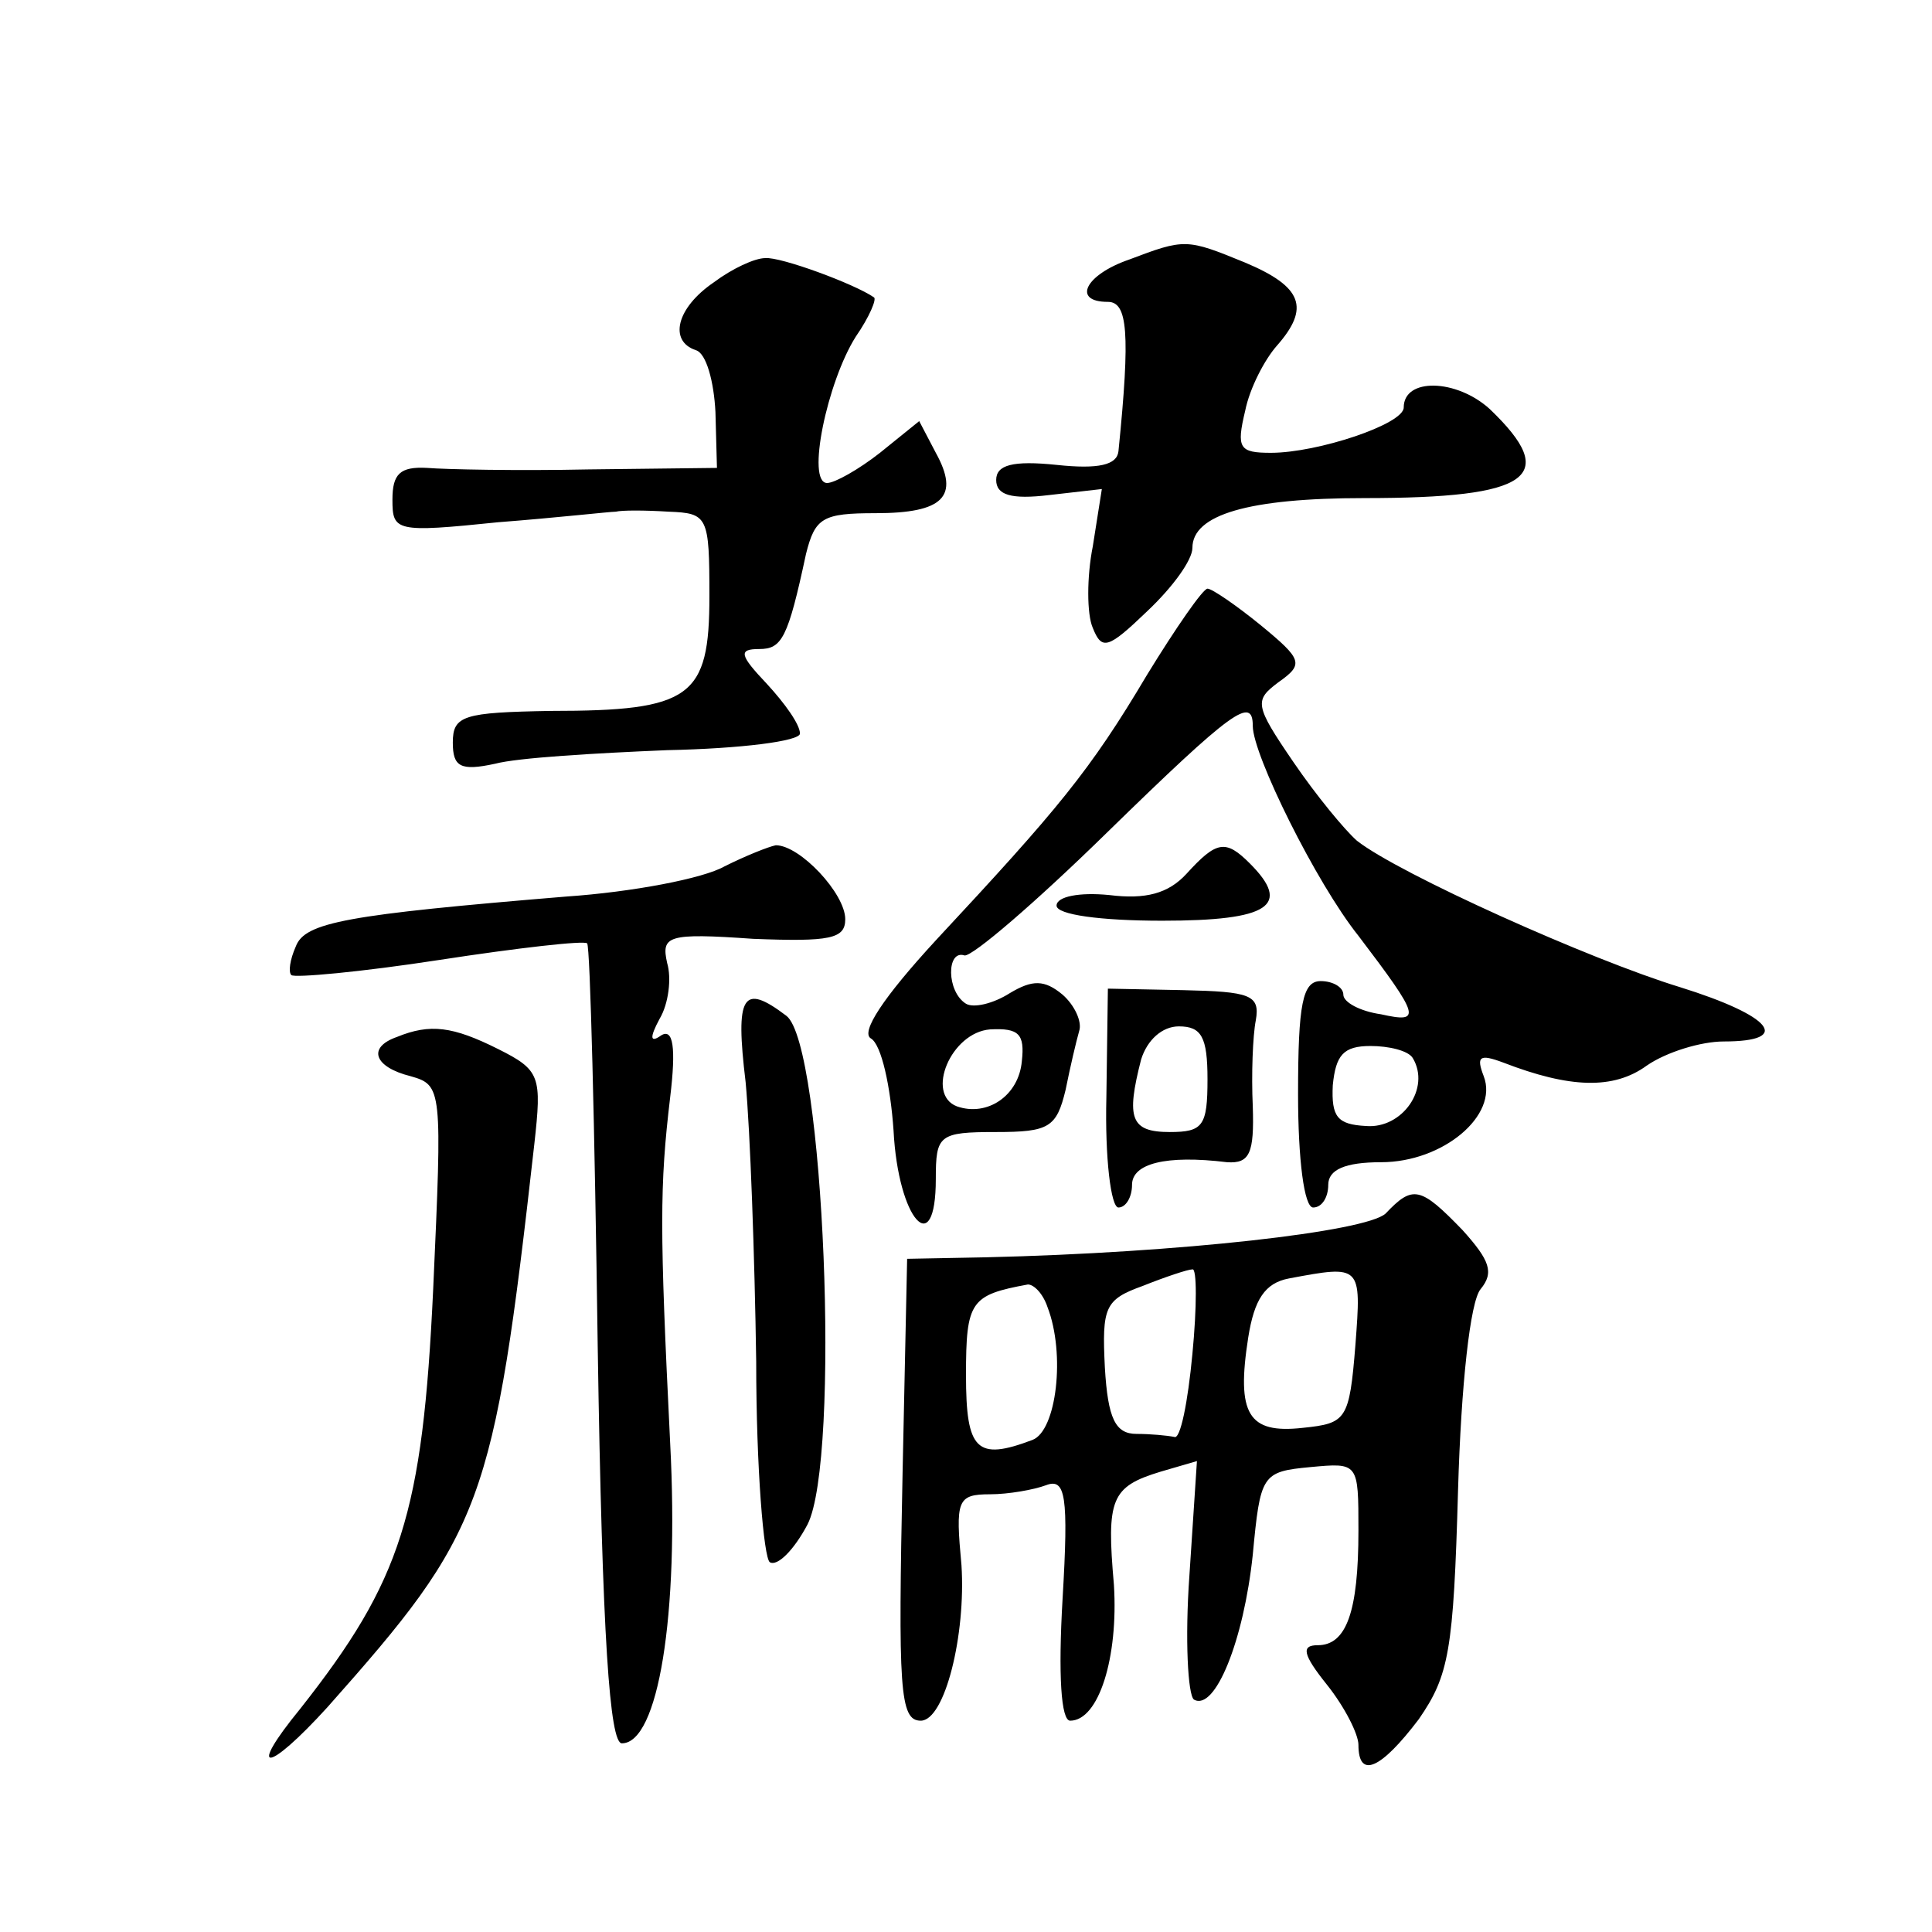 <?xml version="1.0" standalone="no"?>
<!DOCTYPE svg PUBLIC "-//W3C//DTD SVG 20010904//EN"
 "http://www.w3.org/TR/2001/REC-SVG-20010904/DTD/svg10.dtd">
<svg version="1.0" xmlns="http://www.w3.org/2000/svg"
 width="128pt" height="128pt" viewBox="0 0 128 128"
 preserveAspectRatio="xMidYMid meet">
<g transform="translate(0,128) scale(0.1,-0.1)"
fill="#0" stroke="none">
<path d="M748 1108 c-29 -10 -38 -28 -14 -28 13 0 15 -20 7 -99 -1 -9 -13 -12 -41
-9 -29 3 -40 0 -40 -10 0 -10 10 -13 35 -10 l35 4 -6 -38 c-4 -20 -4 -45 0 -54
6 -15 10 -14 36 11 17 16 30 34 30 42 0 22 37 33 114 33 110 0 130 14 83 59 -22
20 -57 21 -57 1 0 -11 -57 -30 -88 -30 -21 0 -23 3 -17 28 3 15 13 34 21 43 22
25 17 39 -21 55 -39 16 -40 16 -77 2z M473 1093 c-25 -17 -30 -39 -12 -45 7 -2
12 -21 13 -41 l1 -37 -85 -1 c-47 -1 -95 0 -107 1 -18 1 -23 -4 -23 -21 0 -21 2
-22 70 -15 39 3 74 7 78 7 4 1 19 1 35 0 26 -1 27 -3 27 -56 0 -67 -12 -76 -105
-76 -58 -1 -65 -3 -65 -21 0 -16 5 -19 28 -14 15 4 66 7 114 9 49 1 88 6 88 11
0 6 -10 20 -22 33 -18 19 -19 23 -5 23 15 0 19 7 31 63 6 24 11 27 46 27 45 0 56
11 40 40 l-11 21 -26 -21 c-14 -11 -30 -20 -35 -20 -14 0 0 67 19 97 9 13 14 25
12 26 -13 9 -62 27 -72 26 -7 0 -22 -7 -34 -16z M760 833 c-38 -64 -59 -89 -140
-176 -35 -38 -50 -61 -43 -65 7 -4 13 -32 15 -61 3 -59 28 -87 28 -32 0 29 2 31
40 31 35 0 40 3 46 28 3 15 7 32 9 39 2 6 -3 17 -11 24 -12 10 -20 10 -35 1 -11
-7 -24 -10 -29 -7 -13 8 -13 36 -1 32 5 -1 47 35 94 81 84 82 97 91 97 71 0 -19
42 -104 70 -139 41 -54 42 -58 15 -52 -14 2 -25 8 -25 13 0 5 -7 9 -15 9 -12 0
-15 -15 -15 -75 0 -43 4 -75 10 -75 6 0 10 7 10 15 0 10 11 15 35 15 41 0 78 31
68 57 -5 13 -3 15 13 9 44 -17 73 -18 95 -2 13 9 36 16 51 16 46 0 32 17 -29 36
-59 18 -186 75 -214 97 -8 7 -27 30 -42 52 -26 38 -26 41 -10 53 17 12 16 15 -12
38 -16 13 -32 24 -35 24 -3 0 -21 -26 -40 -57z m-83 -256 c-2 -23 -23 -37 -43 -30
-21 8 -4 49 22 51 19 1 23 -3 21 -21z m259 2 c12 -20 -7 -47 -31 -45 -19 1 -23
6 -22 27 2 20 7 26 25 26 12 0 25 -3 28 -8z M480 706 c-14 -8 -61 -17 -105 -20
-145 -12 -173 -17 -179 -33 -4 -9 -5 -17 -3 -19 2 -2 46 2 98 10 52 8 96 13 98
11 2 -2 5 -122 7 -267 3 -194 8 -263 16 -263 24 0 38 84 32 199 -7 142 -7 170 0
229 4 33 2 46 -6 41 -7 -5 -8 -2 -1 11 6 10 8 27 5 37 -4 18 0 20 57 16 51 -2 61
0 61 13 0 17 -30 49 -46 49 -5 -1 -20 -7 -34 -14z M786 701 c-12 -13 -27 -17 -51
-14 -20 2 -35 -1 -35 -7 0 -6 29 -10 70 -10 71 0 86 10 58 38 -16 16 -22 15 -42
-7z M733 553 c-1 -40 3 -73 8 -73 5 0 9 7 9 15 0 14 22 20 63 15 15 -1 18 6 17
37 -1 21 0 47 2 57 3 17 -4 19 -48 20 l-50 1 -1 -72z m67 12 c0 -31 -3 -35 -25
-35 -26 0 -29 9 -19 48 4 13 14 22 25 22 15 0 19 -7 19 -35z M494 563 c3 -32 6
-115 7 -185 0 -71 5 -130 9 -133 5 -3 16 8 25 25 22 43 11 318 -14 337 -29 22 -34
14 -27 -44z M263 593 c-20 -7 -15 -20 9 -26 21 -6 21 -8 15 -141 -7 -149 -21 -193
-88 -278 -36 -44 -22 -43 18 1 103 116 110 133 137 373 5 45 4 49 -24 63 -30 15
-45 17 -67 8z M918 476 c-13 -12 -136 -26 -265 -29 l-52 -1 -3 -141 c-3 -144 -2
-165 12 -165 16 0 30 57 27 103 -4 43 -3 47 19 47 12 0 29 3 37 6 13 5 15 -7 11
-75 -3 -51 -1 -81 5 -81 19 0 32 42 29 90 -5 57 -2 65 31 75 l24 7 -5 -76 c-3 -42
-1 -79 3 -82 14 -8 33 39 39 96 5 53 6 55 38 58 32 3 32 3 32 -42 0 -54 -8 -76
-27 -76 -11 0 -10 -6 6 -26 12 -15 21 -33 21 -40 0 -23 15 -16 40 17 20 29 23 45
26 152 2 69 8 125 15 133 9 11 6 19 -12 39 -28 29 -33 30 -51 11z m-128 -93 c-3
-32 -8 -57 -12 -55 -5 1 -16 2 -25 2 -14 0 -19 10 -21 44 -2 40 0 45 25 54 15 6
30 11 33 11 3 1 3 -25 0 -56z m108 6 c-4 -50 -6 -52 -35 -55 -36 -4 -44 9 -36 60
4 25 11 36 27 39 48 9 48 9 44 -44z m-204 25 c12 -31 6 -82 -10 -88 -37 -14 -44
-7 -44 43 0 49 3 53 41 60 4 0 10 -6 13 -15z"/>
</g>
</svg>
